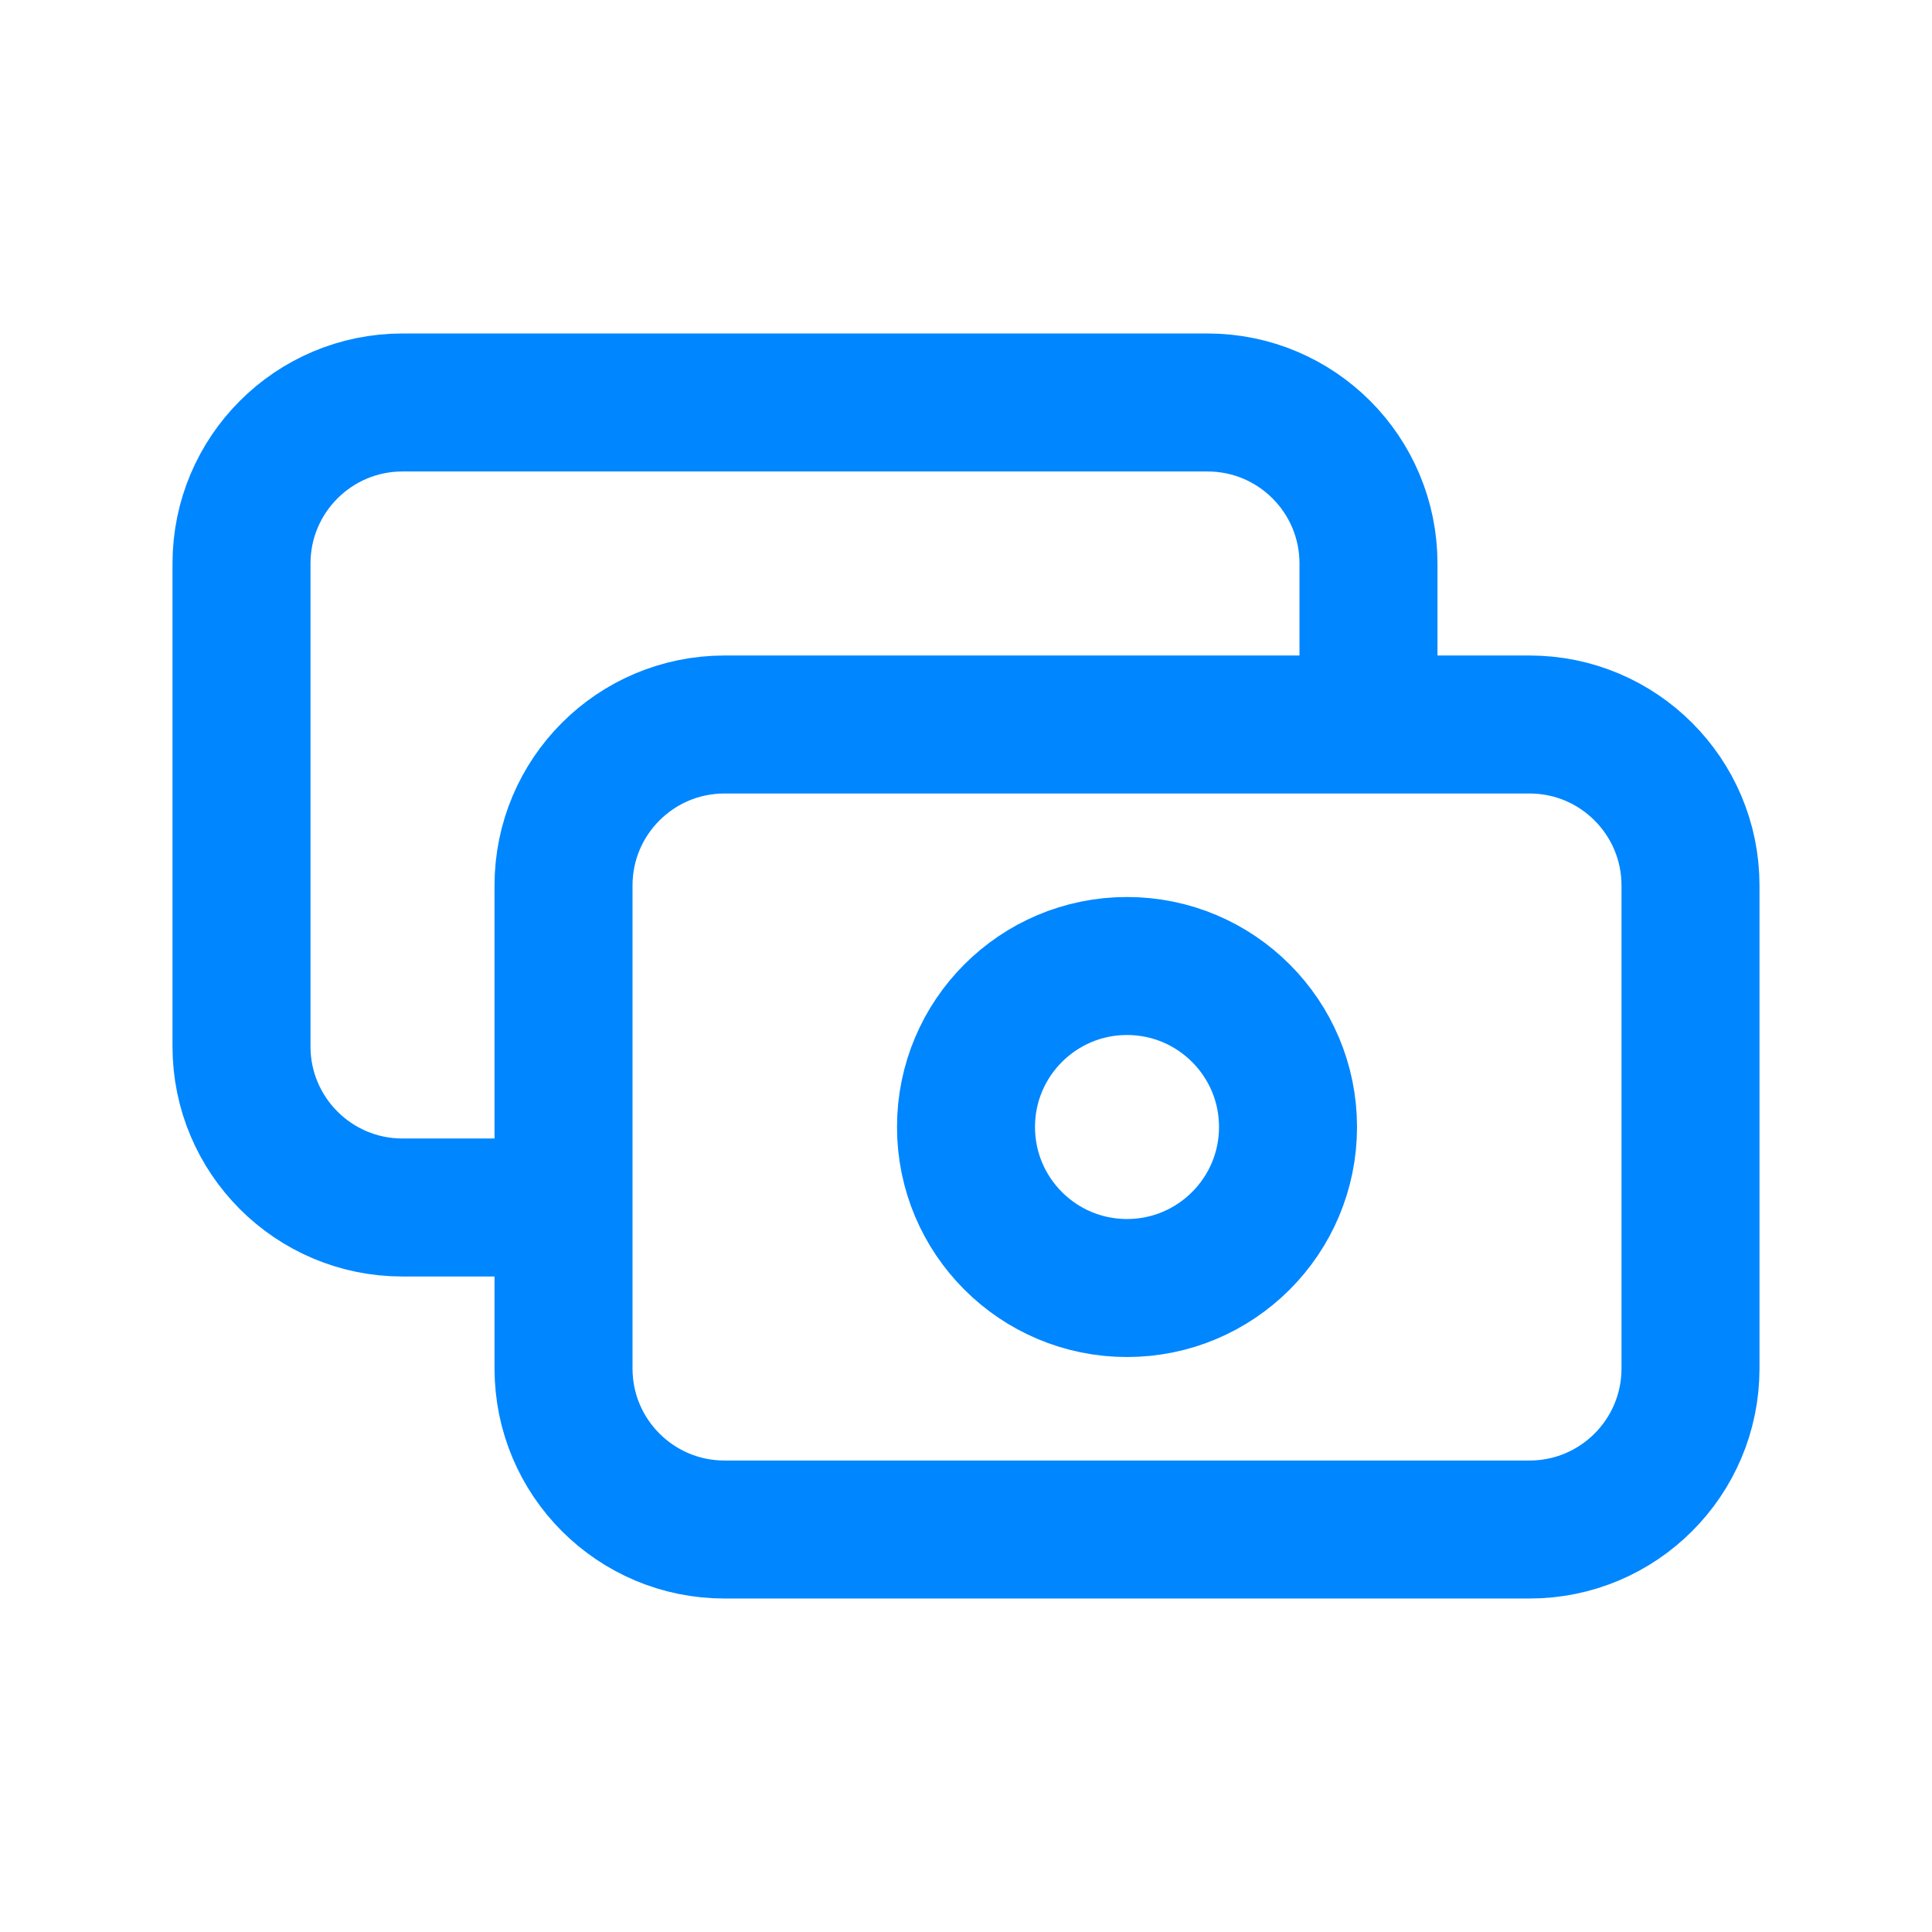 <svg width="28" height="28" viewBox="0 0 28 28" fill="none" xmlns="http://www.w3.org/2000/svg">
<path d="M19.833 10.5V8.167C19.833 6.878 18.789 5.833 17.5 5.833H5.833C4.545 5.833 3.5 6.878 3.5 8.167V15.167C3.5 16.455 4.545 17.5 5.833 17.5H8.167M10.5 22.167H22.167C23.455 22.167 24.5 21.122 24.5 19.833V12.833C24.5 11.545 23.455 10.5 22.167 10.5H10.5C9.211 10.5 8.167 11.545 8.167 12.833V19.833C8.167 21.122 9.211 22.167 10.5 22.167ZM18.667 16.333C18.667 17.622 17.622 18.667 16.333 18.667C15.045 18.667 14 17.622 14 16.333C14 15.045 15.045 14 16.333 14C17.622 14 18.667 15.045 18.667 16.333Z" stroke="#0086FF" stroke-width="2" stroke-linecap="round" stroke-linejoin="round"/>
</svg>
